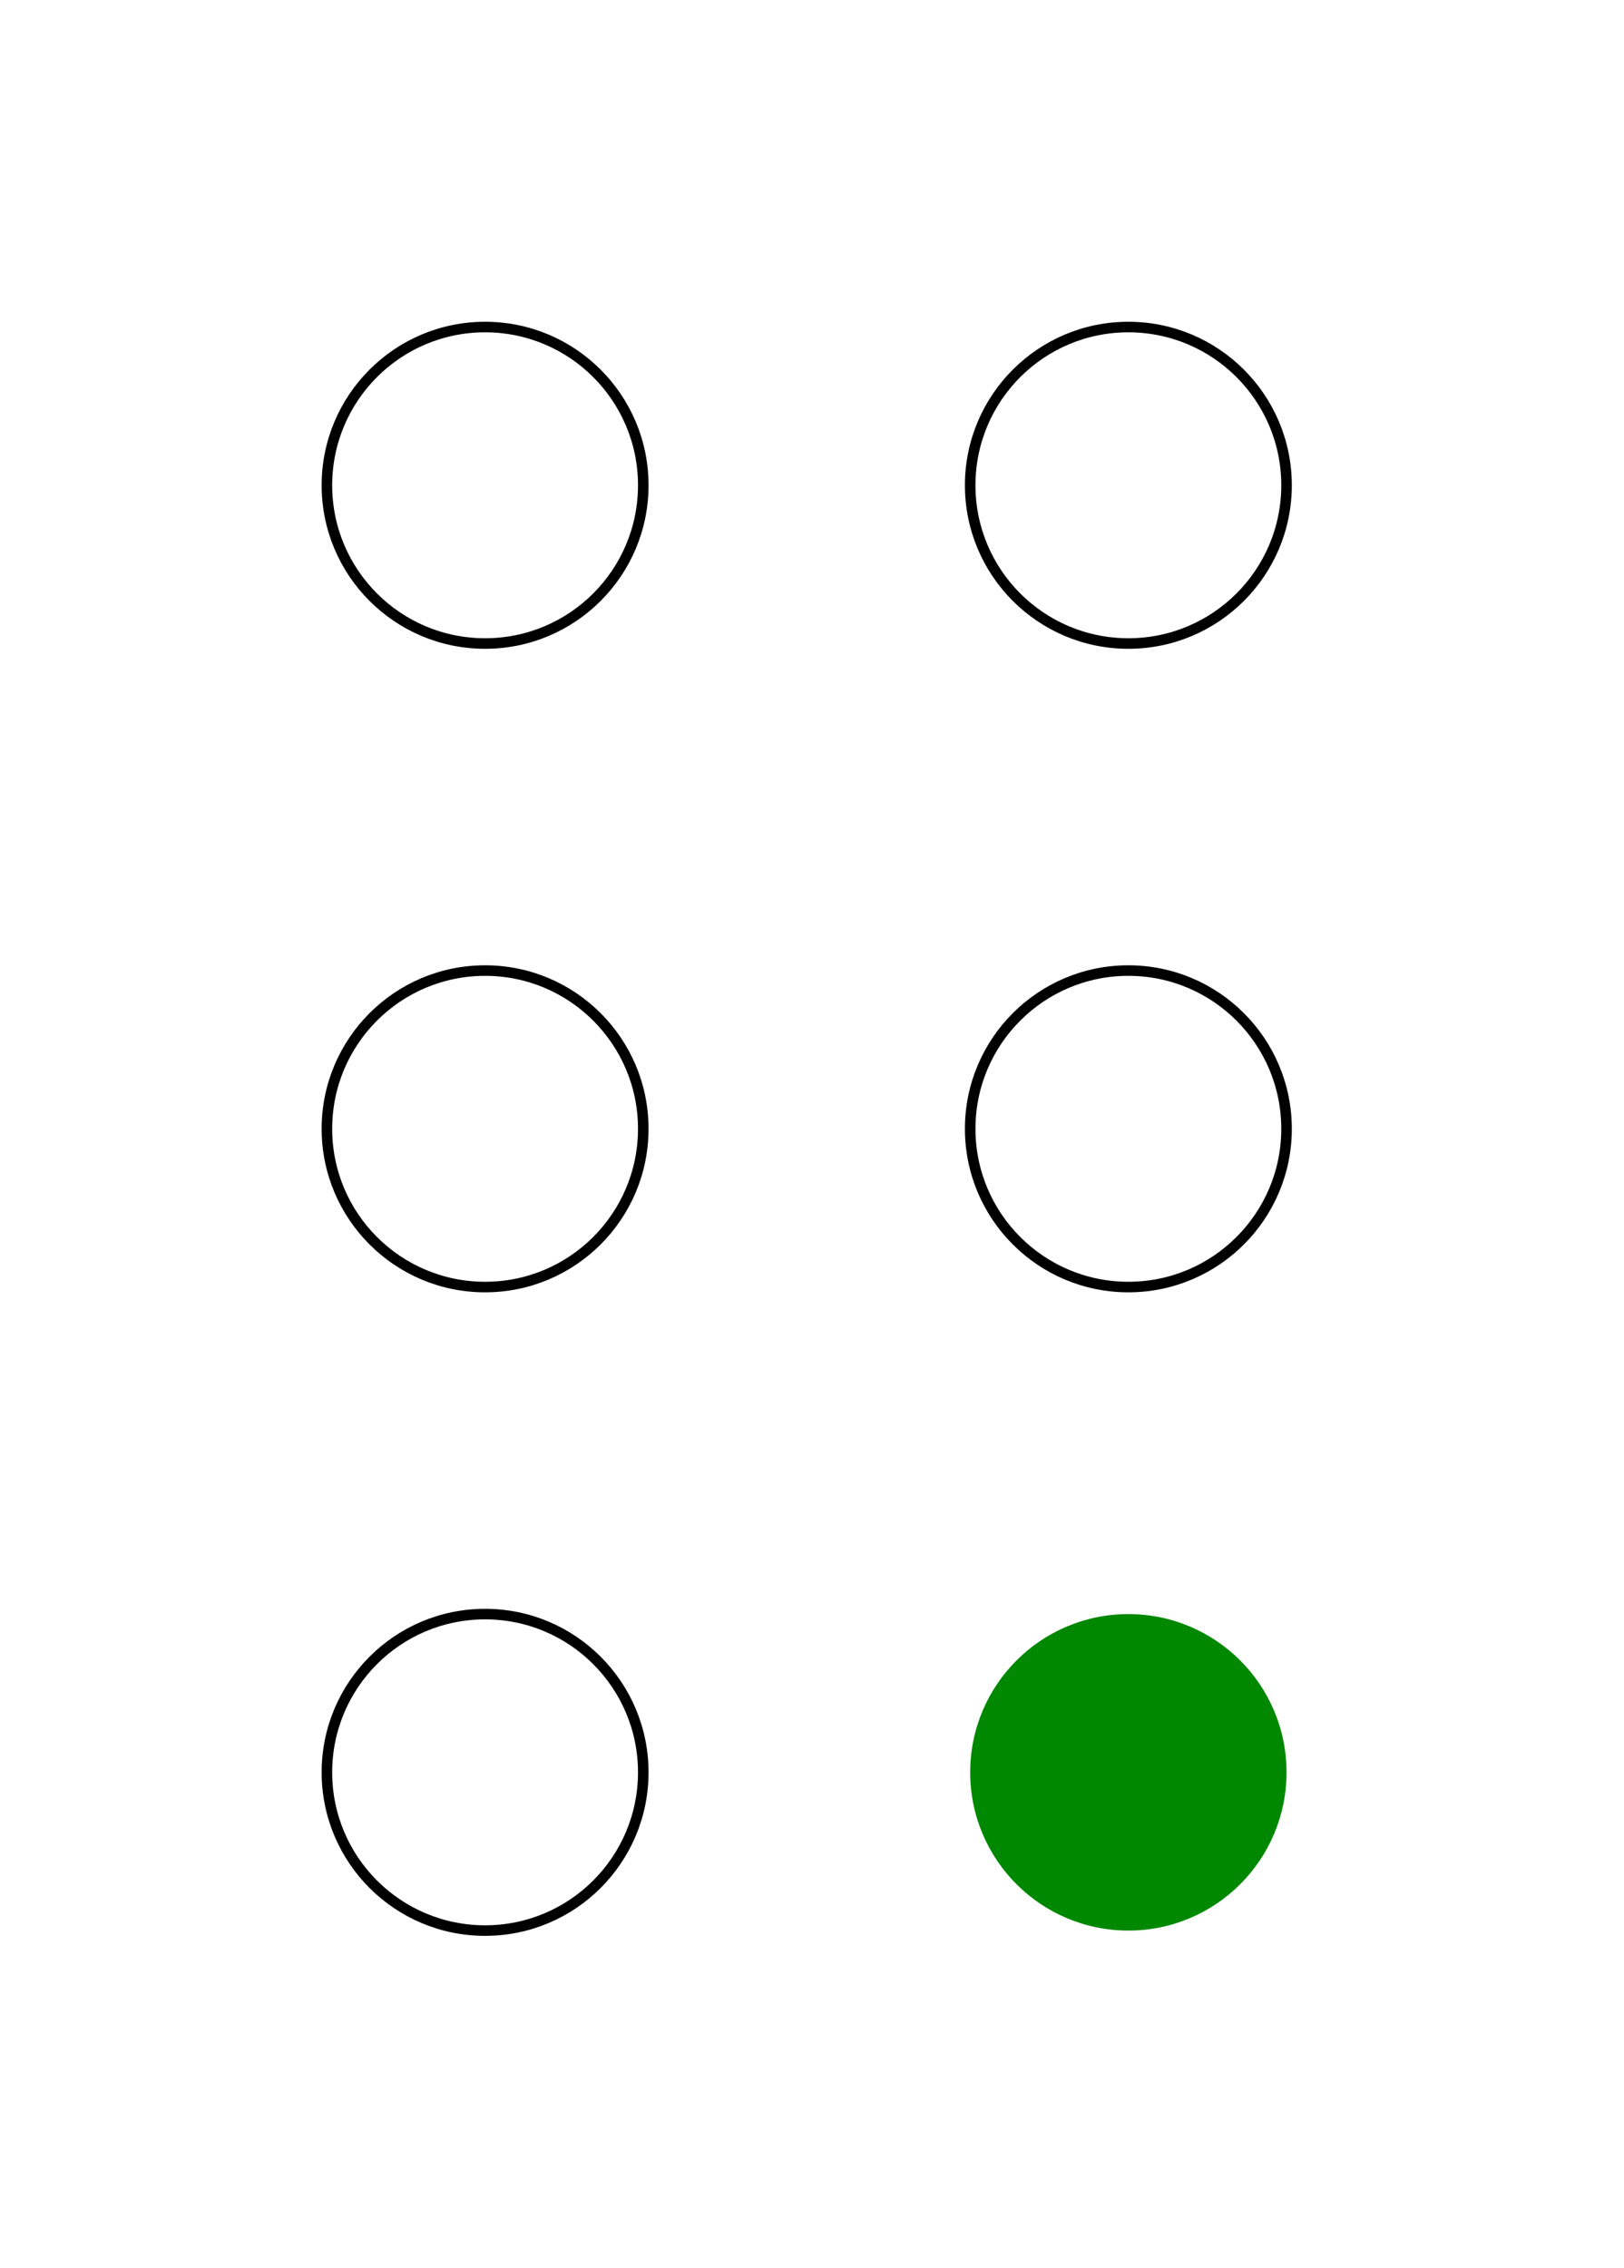 <svg width="154" height="215" xmlns="http://www.w3.org/2000/svg">
  <g fill="#080">
  <circle cx="107" cy="168" r="15" id="c6" />
 </g>
 <g fill="none" stroke="black">
  <circle cx="46" cy="46" r="15" id="c1" />
  <circle cx="46" cy="107" r="15" id="c2" />
  <circle cx="46" cy="168" r="15" id="c3" />
  <circle cx="107" cy="46" r="15" id="c4" />
  <circle cx="107" cy="107" r="15" id="c5" />
 </g>
</svg>
